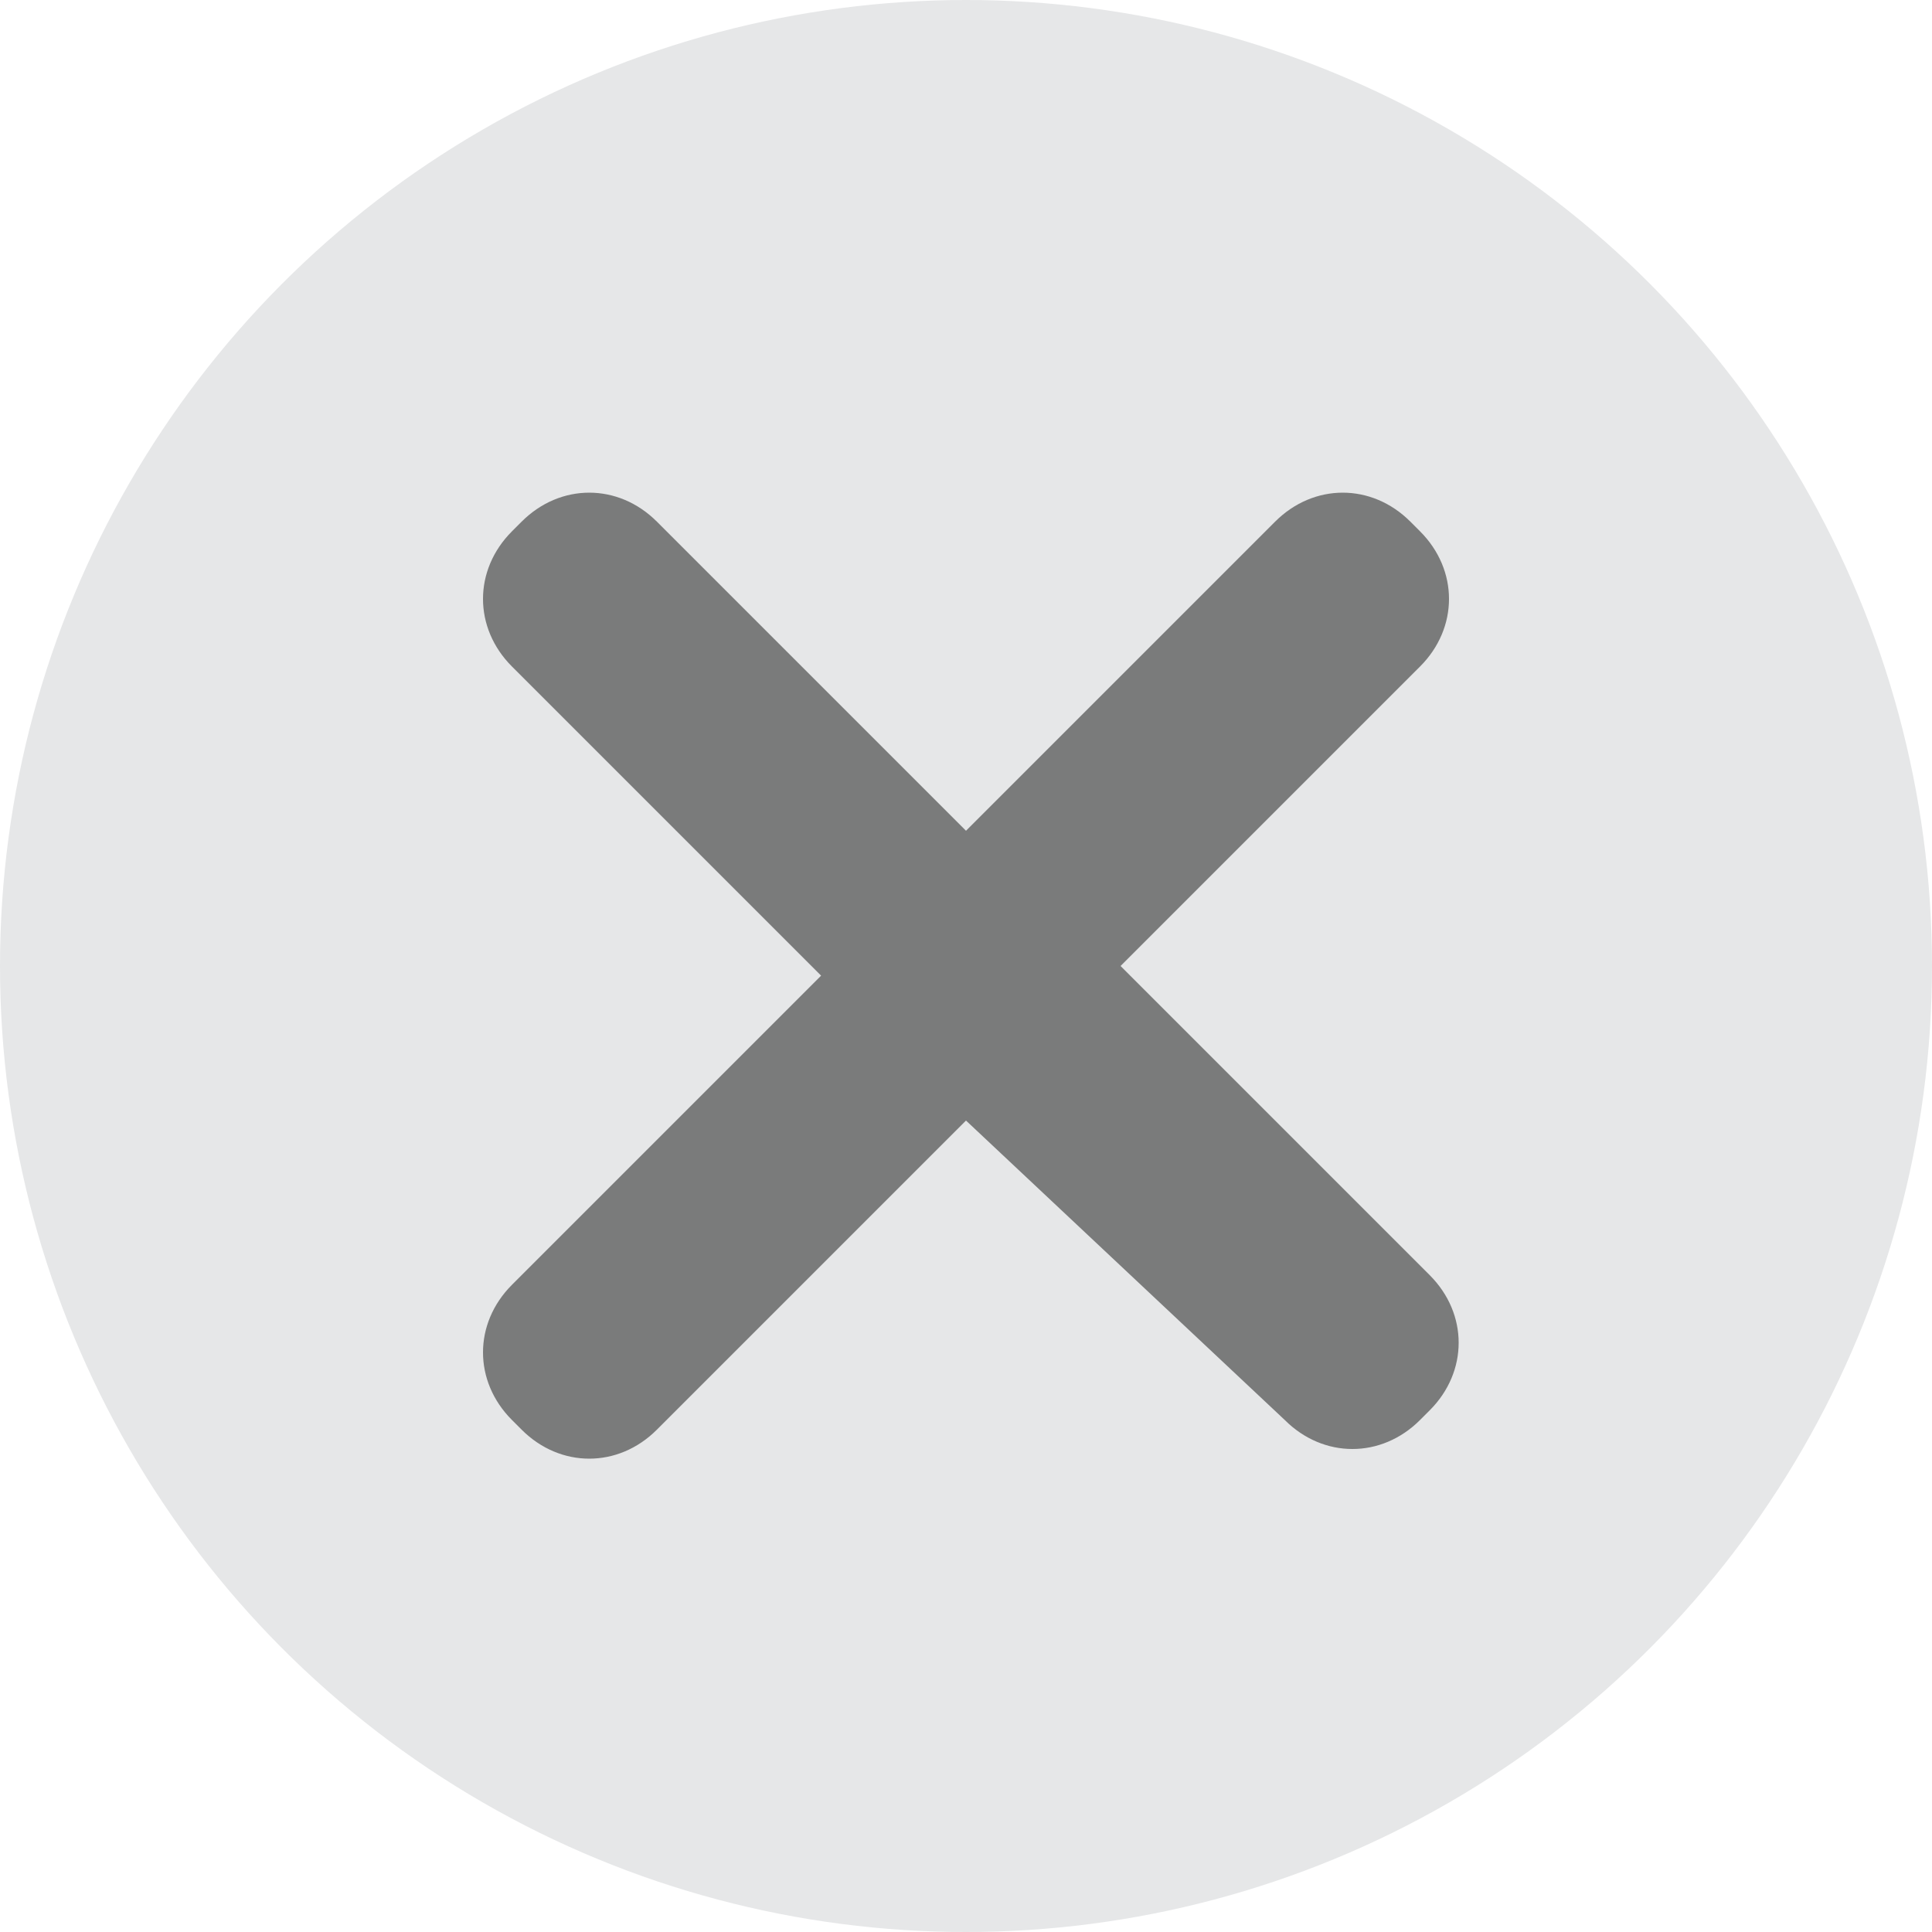 <?xml version="1.0" encoding="utf-8"?>
<!-- Generator: Adobe Illustrator 19.0.0, SVG Export Plug-In . SVG Version: 6.00 Build 0)  -->
<svg version="1.1" id="Layer_1" xmlns="http://www.w3.org/2000/svg" xmlns:xlink="http://www.w3.org/1999/xlink" x="0px" y="0px"
	 viewBox="-14 16 20 20" style="enable-background:new -14 16 20 20;" xml:space="preserve">
<style type="text/css">
	.st0{fill:#E6E7E8;}
	.st1{fill:#7A7B7B;}
</style>
<circle class="st0" cx="-4" cy="26" r="10"/>
<path class="st1" d="M-7.2,30.8c-0.4,0.4-1,0.4-1.4,0l-0.1-0.1c-0.4-0.4-0.4-1,0-1.4l3.2-3.2l-3.2-3.2c-0.4-0.4-0.4-1,0-1.4l0.1-0.1
	c0.4-0.4,1-0.4,1.4,0l3.2,3.2l3.2-3.2c0.4-0.4,1-0.4,1.4,0l0.1,0.1c0.4,0.4,0.4,1,0,1.4L-2.4,26l3.2,3.2c0.4,0.4,0.4,1,0,1.4
	l-0.1,0.1c-0.4,0.4-1,0.4-1.4,0L-4,27.6L-7.2,30.8z"/>
</svg>
